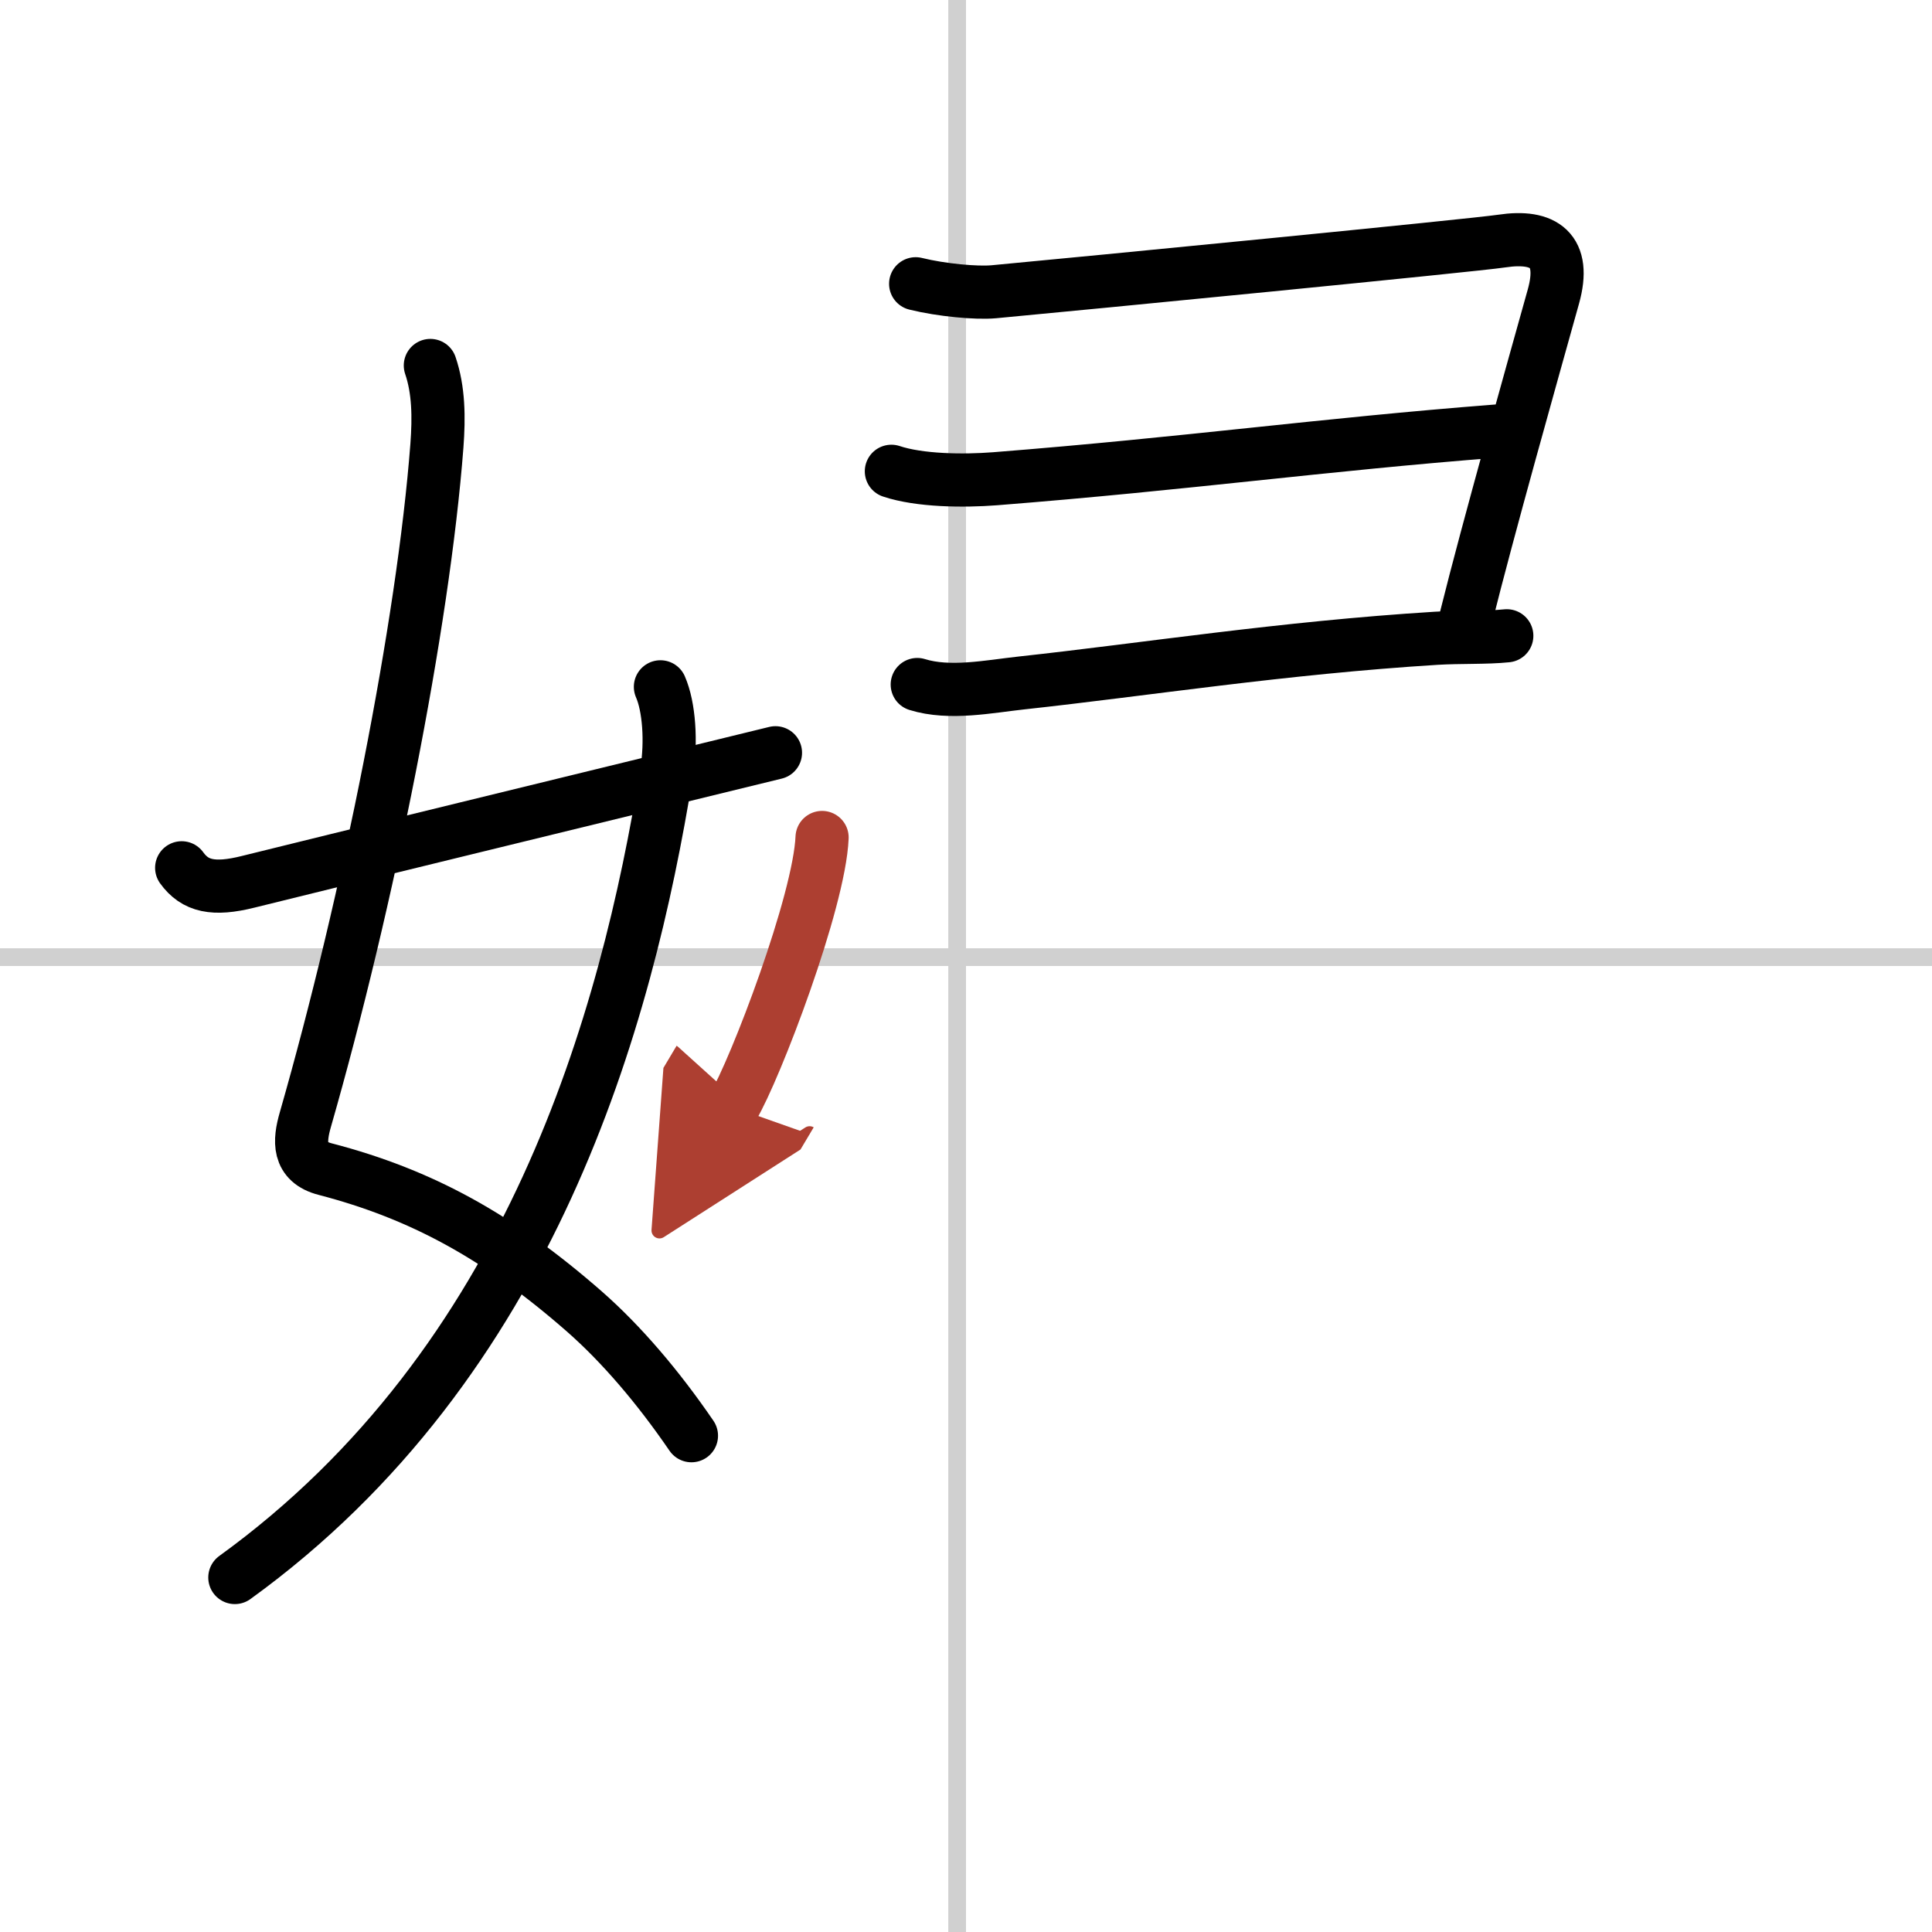 <svg width="400" height="400" viewBox="0 0 109 109" xmlns="http://www.w3.org/2000/svg"><defs><marker id="a" markerWidth="4" orient="auto" refX="1" refY="5" viewBox="0 0 10 10"><polyline points="0 0 10 5 0 10 1 5" fill="#ad3f31" stroke="#ad3f31"/></marker></defs><g fill="none" stroke="#000" stroke-linecap="round" stroke-linejoin="round" stroke-width="3"><rect width="100%" height="100%" fill="#fff" stroke="#fff"/><line x1="54" x2="54" y2="109" stroke="#d0d0d0" stroke-width="1"/><line x2="109" y1="54" y2="54" stroke="#d0d0d0" stroke-width="1"/><path d="m24.28 20.62c0.47 1.38 0.49 2.91 0.37 4.52-0.77 10.11-3.88 25.67-7.42 38.02-0.35 1.21-0.44 2.4 1.12 2.8 5.41 1.41 9.78 3.79 14.64 8.05 2.07 1.82 4.14 4.24 6.02 6.99"/><path d="M37.26,38.75c0.49,1.12,0.63,3.09,0.35,4.82C35.35,57.54,30,76.88,13.25,89"/><path d="M10.25,48.96C11,50,12.04,50.24,14,49.75c4.5-1.12,18.38-4.5,29.75-7.28"/><path d="m51.66 16.01c1.46 0.36 3.43 0.54 4.41 0.45 5.05-0.47 27.08-2.62 28.66-2.86 2.39-0.36 3.64 0.52 2.91 3.13-1.19 4.26-3.7 13.16-4.92 18.07"/><path d="m50.29 26.59c1.59 0.53 4.05 0.56 5.85 0.42 10.9-0.86 18.38-1.92 28.29-2.69"/><path d="m51.75 38.62c1.83 0.57 4.05 0.11 5.89-0.09 7-0.76 14.7-1.98 23.39-2.52 1.33-0.08 2.82-0.02 3.98-0.14"/><path d="m46.38 47.25c-0.15 3.61-3.75 13.06-5.03 15.21" marker-end="url(#a)" stroke="#ad3f31"/></g></svg>
